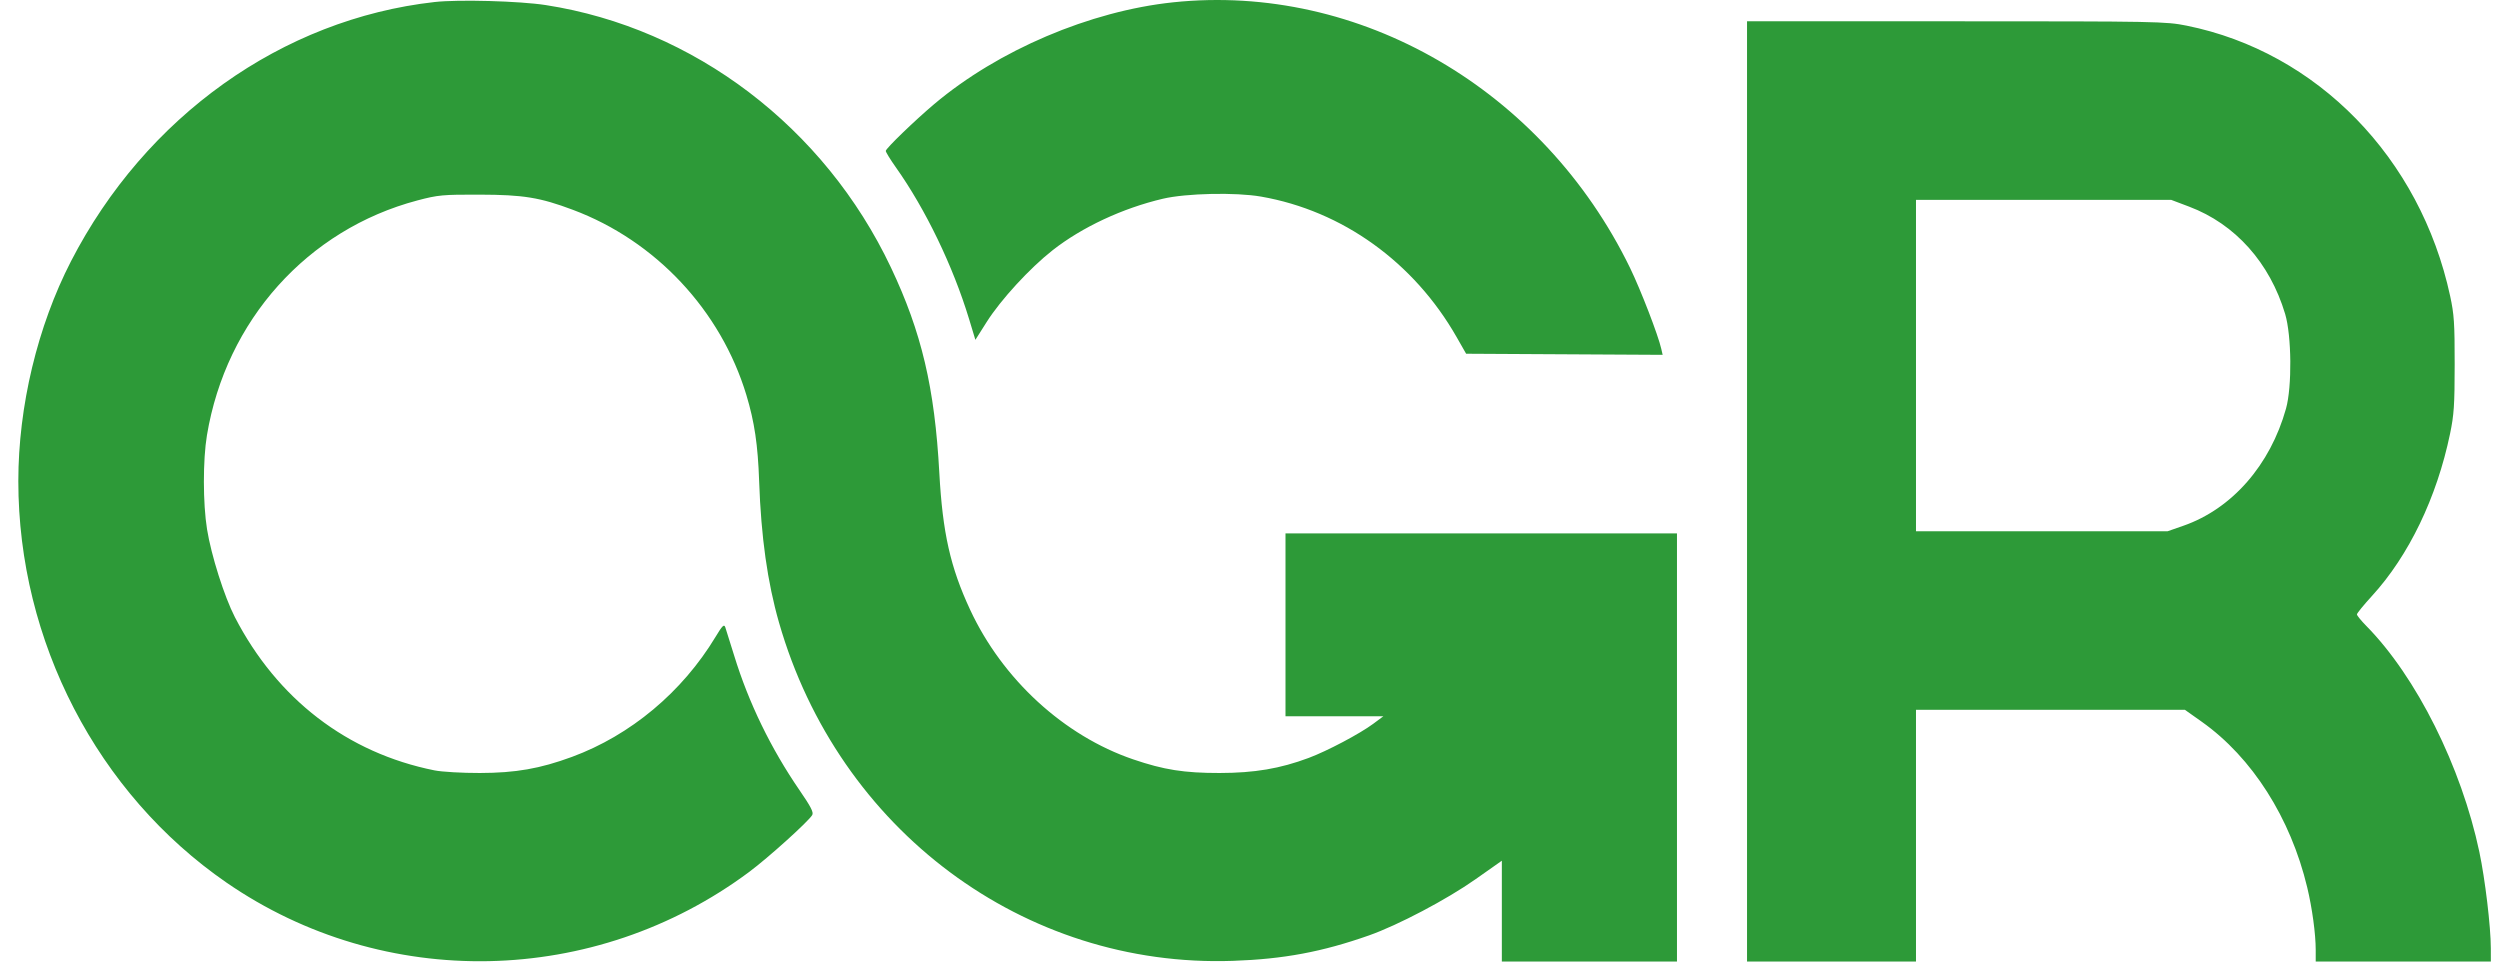 <?xml version="1.0" encoding="UTF-8"?> <svg xmlns="http://www.w3.org/2000/svg" viewBox="1954.484 2482.484 91 35" width="91" height="35"><path fill="#2d9a38" stroke="none" fill-opacity="1" stroke-width="1" stroke-opacity="1" clip-rule="evenodd" color="rgb(51, 51, 51)" fill-rule="evenodd" id="tSvg14c8141efd7" title="Path 12" d="M 1970.301 2482.558 C 1964.754 2483.181 1959.782 2486.726 1957.069 2491.992 C 1955.849 2494.361 1955.151 2497.274 1955.151 2499.997 C 1955.151 2505.821 1958.027 2511.367 1962.726 2514.609 C 1968.464 2518.566 1976.13 2518.41 1981.756 2514.221 C 1982.449 2513.705 1983.91 2512.387 1984.049 2512.152 C 1984.106 2512.055 1984.003 2511.853 1983.589 2511.251 C 1982.544 2509.729 1981.735 2508.065 1981.208 2506.348 C 1981.059 2505.861 1980.913 2505.396 1980.884 2505.315 C 1980.84 2505.193 1980.778 2505.254 1980.529 2505.667 C 1979.317 2507.676 1977.435 2509.249 1975.303 2510.035 C 1974.136 2510.464 1973.256 2510.618 1971.951 2510.621 C 1971.312 2510.623 1970.569 2510.58 1970.301 2510.526 C 1967.126 2509.89 1964.575 2507.932 1963.033 2504.947 C 1962.65 2504.204 1962.172 2502.696 1962.02 2501.748 C 1961.869 2500.81 1961.867 2499.224 1962.017 2498.326 C 1962.711 2494.147 1965.677 2490.838 1969.68 2489.779 C 1970.428 2489.581 1970.598 2489.565 1971.951 2489.569 C 1973.534 2489.573 1974.137 2489.671 1975.334 2490.12 C 1978.348 2491.248 1980.719 2493.779 1981.652 2496.863 C 1981.947 2497.839 1982.071 2498.675 1982.117 2500.004 C 1982.187 2502.026 1982.42 2503.683 1982.841 2505.149 C 1985.007 2512.692 1991.757 2517.722 1999.363 2517.459 C 2001.204 2517.396 2002.611 2517.133 2004.312 2516.534 C 2005.373 2516.16 2007.148 2515.225 2008.195 2514.487 C 2008.514 2514.263 2008.832 2514.038 2009.151 2513.814 C 2009.151 2514.425 2009.151 2515.037 2009.151 2515.649 C 2009.151 2516.261 2009.151 2516.873 2009.151 2517.484 C 2010.213 2517.484 2011.276 2517.484 2012.338 2517.484 C 2013.401 2517.484 2014.463 2517.484 2015.526 2517.484 C 2015.526 2514.887 2015.526 2512.289 2015.526 2509.692 C 2015.526 2507.094 2015.526 2504.497 2015.526 2501.899 C 2013.151 2501.899 2010.776 2501.899 2008.401 2501.899 C 2006.026 2501.899 2003.651 2501.899 2001.276 2501.899 C 2001.276 2503.009 2001.276 2504.118 2001.276 2505.228 C 2001.276 2506.337 2001.276 2507.447 2001.276 2508.556 C 2001.87 2508.556 2002.463 2508.556 2003.057 2508.556 C 2003.651 2508.556 2004.244 2508.556 2004.838 2508.556 C 2004.715 2508.647 2004.593 2508.739 2004.47 2508.83 C 2003.978 2509.195 2002.792 2509.822 2002.119 2510.073 C 2001.075 2510.463 2000.148 2510.619 1998.876 2510.621 C 1997.589 2510.622 1996.849 2510.506 1995.732 2510.125 C 1993.212 2509.265 1990.977 2507.214 1989.797 2504.679 C 1989.076 2503.131 1988.795 2501.878 1988.675 2499.691 C 1988.507 2496.599 1988.029 2494.573 1986.912 2492.216 C 1984.493 2487.113 1979.748 2483.506 1974.35 2482.669C 1973.395 2482.521 1971.174 2482.46 1970.301 2482.558Z M 1997.188 2482.568 C 1994.158 2482.887 1990.816 2484.311 1988.488 2486.274 C 1987.775 2486.876 1986.726 2487.89 1986.726 2487.977 C 1986.726 2488.021 1986.891 2488.29 1987.094 2488.576 C 1988.173 2490.099 1989.169 2492.161 1989.756 2494.089 C 1989.833 2494.344 1989.911 2494.599 1989.988 2494.854 C 1990.125 2494.638 1990.261 2494.422 1990.398 2494.206 C 1990.91 2493.396 1991.967 2492.246 1992.799 2491.593 C 1993.871 2490.752 1995.346 2490.063 1996.813 2489.718 C 1997.665 2489.518 1999.461 2489.479 2000.386 2489.64 C 2003.347 2490.156 2005.951 2492.027 2007.507 2494.757 C 2007.622 2494.958 2007.737 2495.159 2007.851 2495.36 C 2009.043 2495.366 2010.236 2495.373 2011.428 2495.38 C 2012.62 2495.387 2013.812 2495.394 2015.004 2495.4 C 2014.988 2495.328 2014.972 2495.256 2014.955 2495.184 C 2014.843 2494.684 2014.203 2493.027 2013.817 2492.234C 2010.653 2485.737 2003.975 2481.855 1997.188 2482.568Z M 2018.076 2500.372 C 2018.076 2506.076 2018.076 2511.78 2018.076 2517.484 C 2019.101 2517.484 2020.126 2517.484 2021.151 2517.484 C 2022.176 2517.484 2023.201 2517.484 2024.226 2517.484 C 2024.226 2515.957 2024.226 2514.43 2024.226 2512.903 C 2024.226 2511.376 2024.226 2509.848 2024.226 2508.321 C 2025.857 2508.321 2027.489 2508.321 2029.12 2508.321 C 2030.751 2508.321 2032.382 2508.321 2034.013 2508.32 C 2034.219 2508.466 2034.424 2508.612 2034.63 2508.757 C 2036.46 2510.054 2037.861 2512.255 2038.466 2514.782 C 2038.648 2515.541 2038.776 2516.484 2038.776 2517.059 C 2038.776 2517.201 2038.776 2517.343 2038.776 2517.484 C 2039.838 2517.484 2040.901 2517.484 2041.963 2517.484 C 2043.026 2517.484 2044.088 2517.484 2045.151 2517.484 C 2045.151 2517.321 2045.151 2517.158 2045.15 2516.995 C 2045.149 2516.221 2044.942 2514.487 2044.733 2513.497 C 2044.078 2510.395 2042.439 2507.117 2040.62 2505.27 C 2040.431 2505.078 2040.276 2504.888 2040.276 2504.848 C 2040.276 2504.808 2040.522 2504.506 2040.823 2504.177 C 2042.163 2502.713 2043.183 2500.596 2043.665 2498.277 C 2043.809 2497.585 2043.833 2497.236 2043.834 2495.751 C 2043.835 2494.252 2043.814 2493.928 2043.669 2493.258 C 2042.584 2488.228 2038.827 2484.375 2034.073 2483.417 C 2033.324 2483.266 2032.993 2483.259 2025.685 2483.259 C 2023.148 2483.259 2020.612 2483.259 2018.076 2483.259C 2018.076 2488.964 2018.076 2494.668 2018.076 2500.372Z M 2034.169 2490.006 C 2035.846 2490.639 2037.105 2492.047 2037.663 2493.911 C 2037.9 2494.704 2037.917 2496.561 2037.695 2497.357 C 2037.12 2499.414 2035.729 2501.003 2033.963 2501.62 C 2033.771 2501.687 2033.579 2501.754 2033.387 2501.821 C 2031.86 2501.821 2030.333 2501.821 2028.807 2501.821 C 2027.28 2501.821 2025.753 2501.821 2024.226 2501.821 C 2024.226 2499.811 2024.226 2497.801 2024.226 2495.79 C 2024.226 2493.78 2024.226 2491.77 2024.226 2489.76 C 2025.775 2489.76 2027.323 2489.76 2028.872 2489.76 C 2030.421 2489.76 2031.969 2489.76 2033.518 2489.76C 2033.735 2489.842 2033.952 2489.924 2034.169 2490.006Z"></path><defs> </defs></svg> 